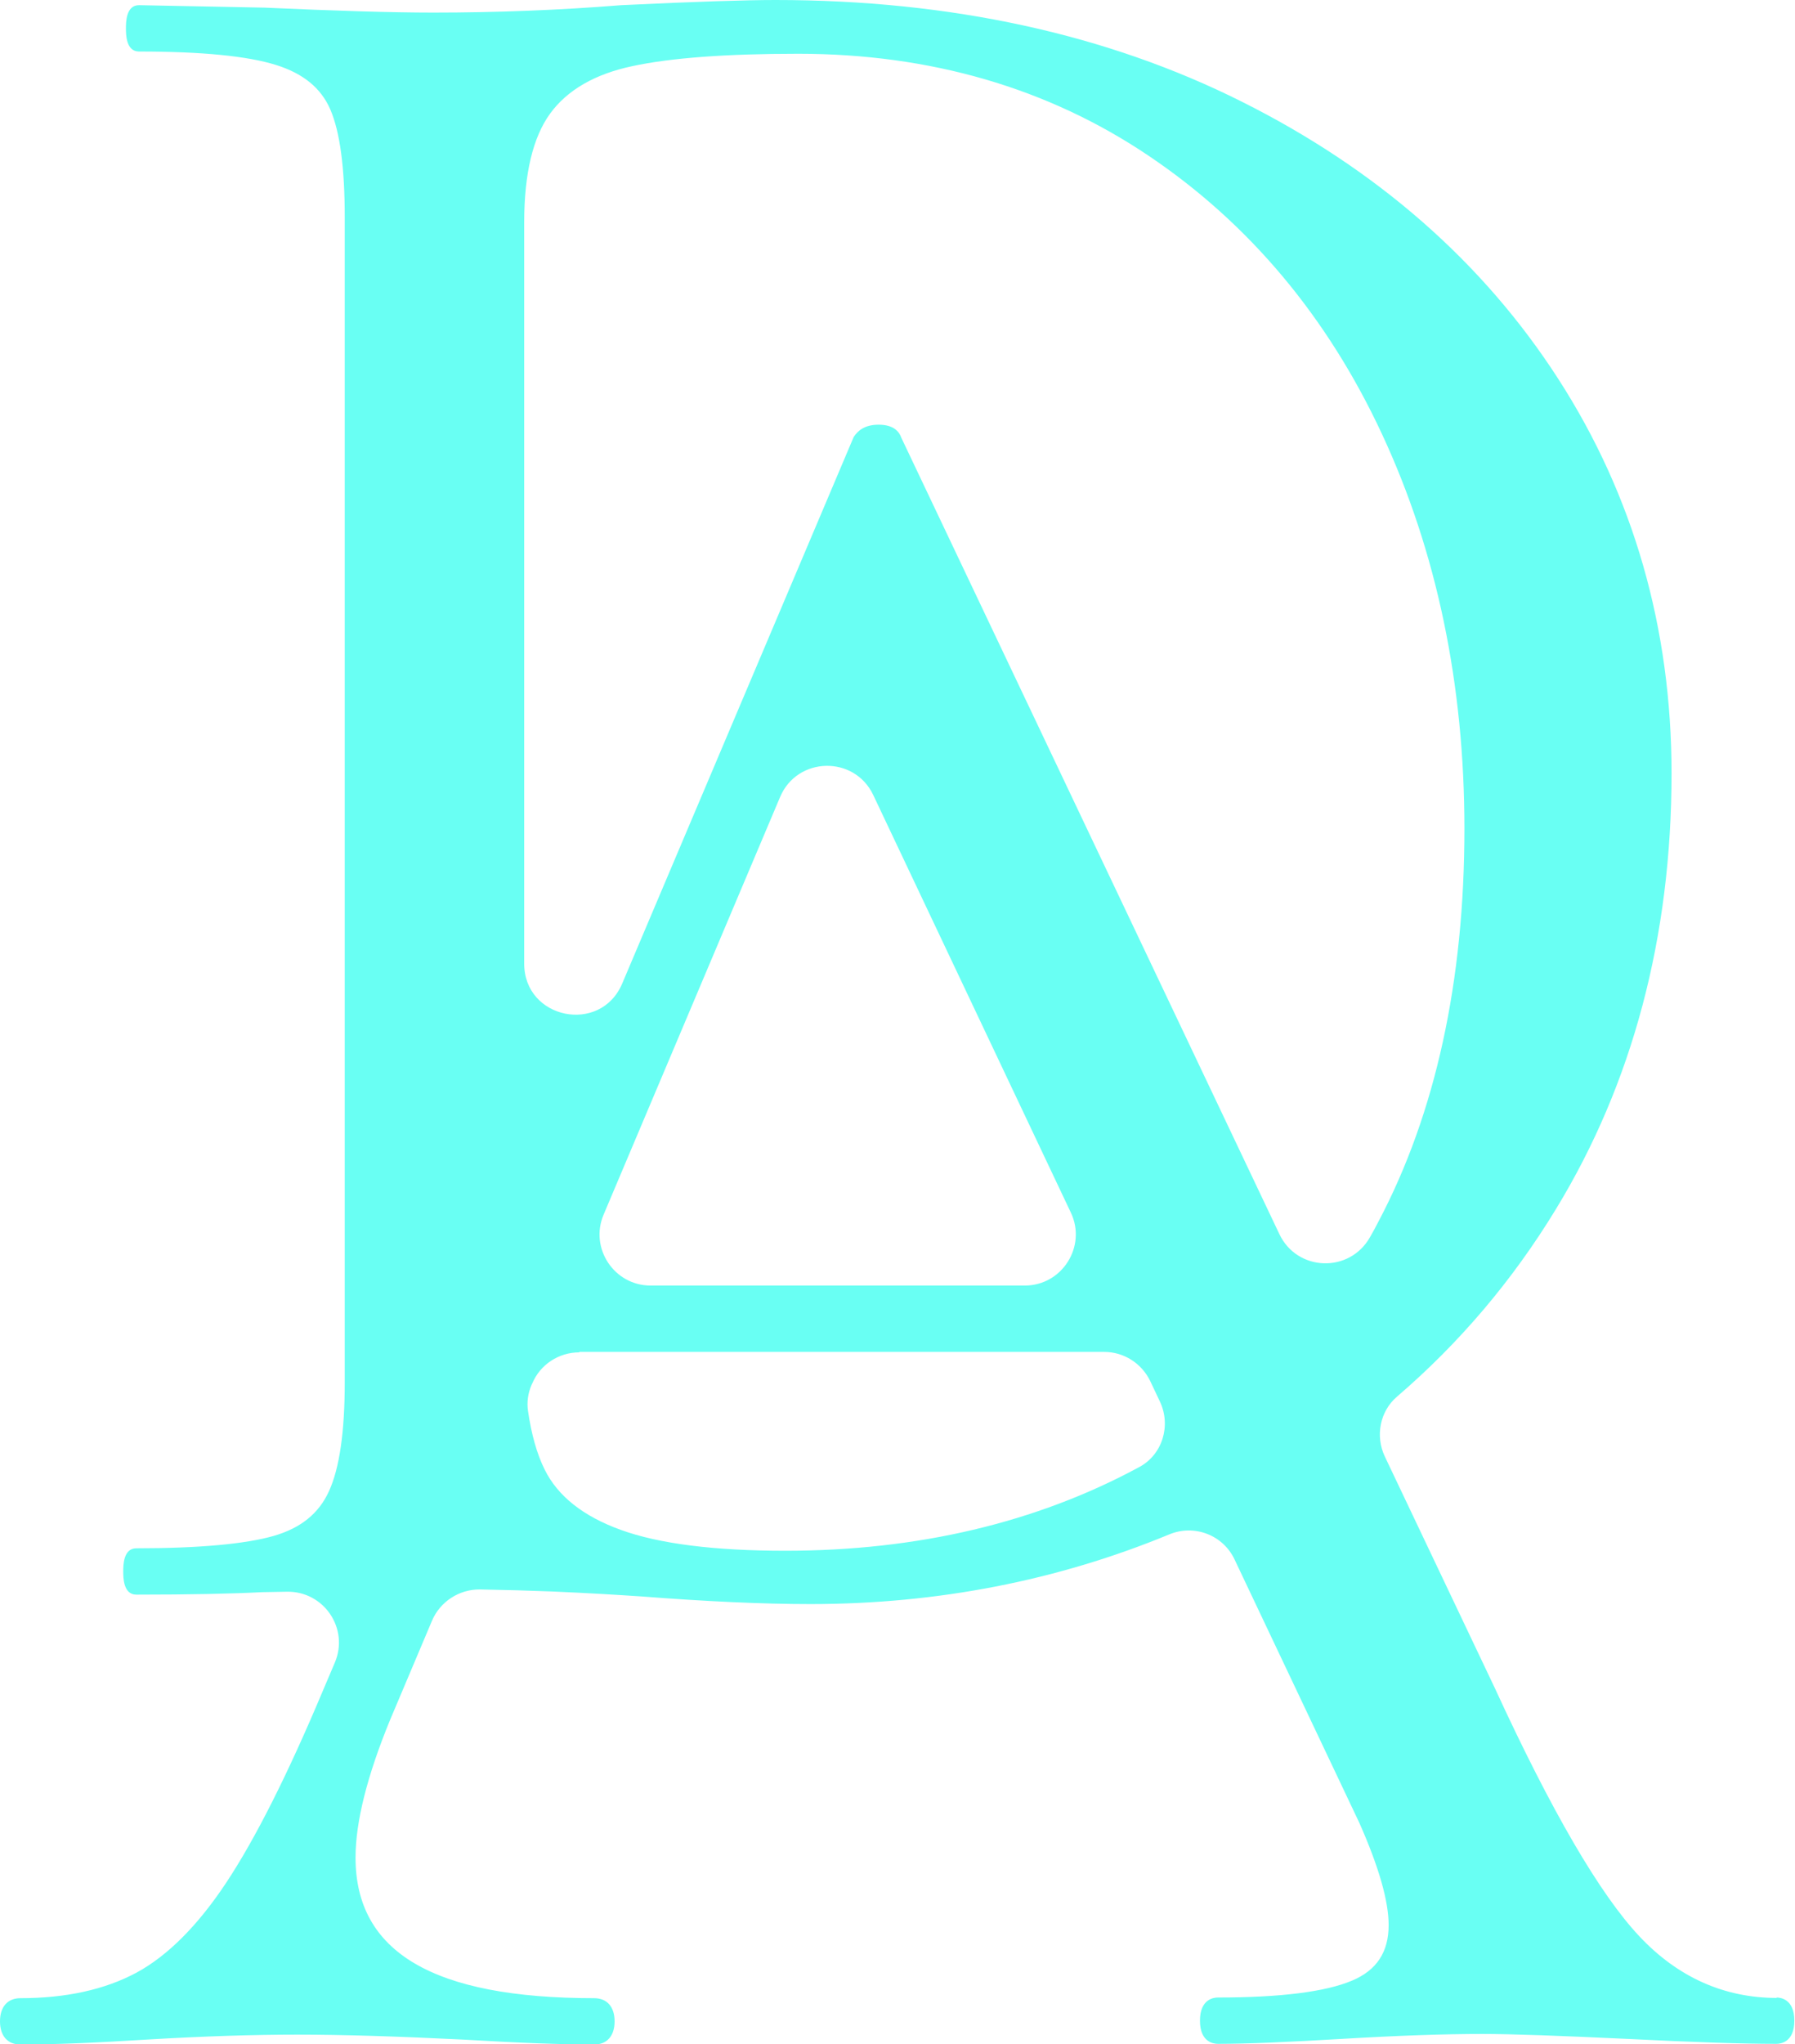 <svg viewBox="0 0 79.82 90.87" xmlns="http://www.w3.org/2000/svg" data-name="Layer 2" id="Layer_2">
  <defs>
    <style>
      .cls-1 {
        fill: #69fff3;
      }
    </style>
  </defs>
  <g data-name="Layer 1" id="Layer_1-2">
    <path d="M79.02,88.82c-2.35,0-4.41-.92-6.12-2.74-1.76-1.87-3.92-5.58-6.43-11.04l-4.89-10.29c-.43-.91-.22-2.01.54-2.66,2.76-2.37,5.13-5.15,7.07-8.34,3.41-5.59,5.14-12.11,5.14-19.37,0-6.45-1.69-12.35-5.04-17.54-3.34-5.18-8.07-9.32-14.07-12.32C49.24,1.52,42.26,0,34.48,0c-1.27,0-3.51.07-6.85.23-2.74.22-5.55.33-8.36.33-1.87,0-4.39-.08-7.49-.22l-5.6-.11c-.58,0-.58.77-.58,1.03s0,1.03.58,1.03c2.78,0,4.83.2,6.1.6,1.21.38,2,1.03,2.41,1.98.43,1,.64,2.6.64,4.78v51.81c0,2.18-.23,3.8-.7,4.83-.45.99-1.25,1.64-2.46,1.99-1.26.36-3.32.55-6.11.55-.58,0-.58.77-.58,1.03s0,1.03.58,1.03c2.39,0,4.28-.04,5.6-.11l1.11-.02c1.64-.02,2.76,1.64,2.12,3.15l-.54,1.27c-1.55,3.69-2.99,6.55-4.28,8.5-1.27,1.92-2.62,3.27-4.01,4.02-1.4.75-3.13,1.13-5.15,1.13-.57,0-.91.38-.91,1.03s.34,1.03.91,1.03c1.51,0,3.4-.08,5.62-.22,2.52-.15,4.77-.22,6.69-.22,2.06,0,4.54.08,7.36.22,2.51.15,4.47.22,5.84.22.57,0,.91-.38.91-1.03s-.34-1.03-.91-1.03c-7.14,0-10.61-2.04-10.61-6.25,0-1.59.52-3.65,1.54-6.13l1.86-4.4c.36-.85,1.21-1.4,2.13-1.39,1.13.02,2.21.05,3.22.09,1.6.07,2.92.15,3.96.22,2.83.22,5.37.34,7.52.34,5.65,0,11-1.05,15.96-3.1,1.11-.46,2.39.03,2.9,1.12l5.54,11.69c.87,1.96,1.31,3.49,1.31,4.56,0,1.2-.53,2.01-1.63,2.47-1.18.5-3.19.75-5.96.75-.19,0-.8.07-.8,1.03s.61,1.03.8,1.03c1.29,0,3.14-.08,5.5-.22,2.52-.15,4.62-.22,6.24-.22,1.32,0,3.5.08,6.47.22,2.95.15,5.18.22,6.62.22.19,0,.8-.07.8-1.03s-.61-1.03-.8-1.03ZM26.84,54l7.85-18.57c.76-1.8,3.3-1.86,4.14-.09l8.79,18.57c.71,1.5-.39,3.24-2.05,3.24h-16.64c-1.62,0-2.72-1.66-2.09-3.15ZM40.08,19.46c-.09-.26-.33-.58-1.01-.58-.62,0-.93.27-1.11.55l-10.29,24.29c-.96,2.28-4.36,1.59-4.36-.88V9.87c0-2.15.39-3.78,1.16-4.83.76-1.04,1.99-1.75,3.65-2.1,1.72-.37,4.2-.55,7.37-.55,5.87,0,11.11,1.52,15.58,4.53,4.48,3.01,7.97,7.18,10.39,12.39,2.43,5.22,3.66,11.12,3.66,17.53,0,6.77-1.28,12.65-3.82,17.46-.12.24-.25.47-.38.7-.91,1.61-3.24,1.53-4.03-.14l-16.81-35.4ZM25.76,60.1h23.34c.88,0,1.67.51,2.05,1.3l.43.91c.5,1.06.12,2.35-.92,2.91,0,0-.01,0-.02.01-4.55,2.46-9.84,3.71-15.72,3.71-3.15,0-5.62-.31-7.32-.93-1.66-.6-2.8-1.5-3.38-2.68-.35-.7-.59-1.58-.74-2.6-.06-.4,0-.8.16-1.17l.03-.06c.35-.84,1.18-1.38,2.09-1.38Z" class="cls-1"></path>
  </g>
</svg>
